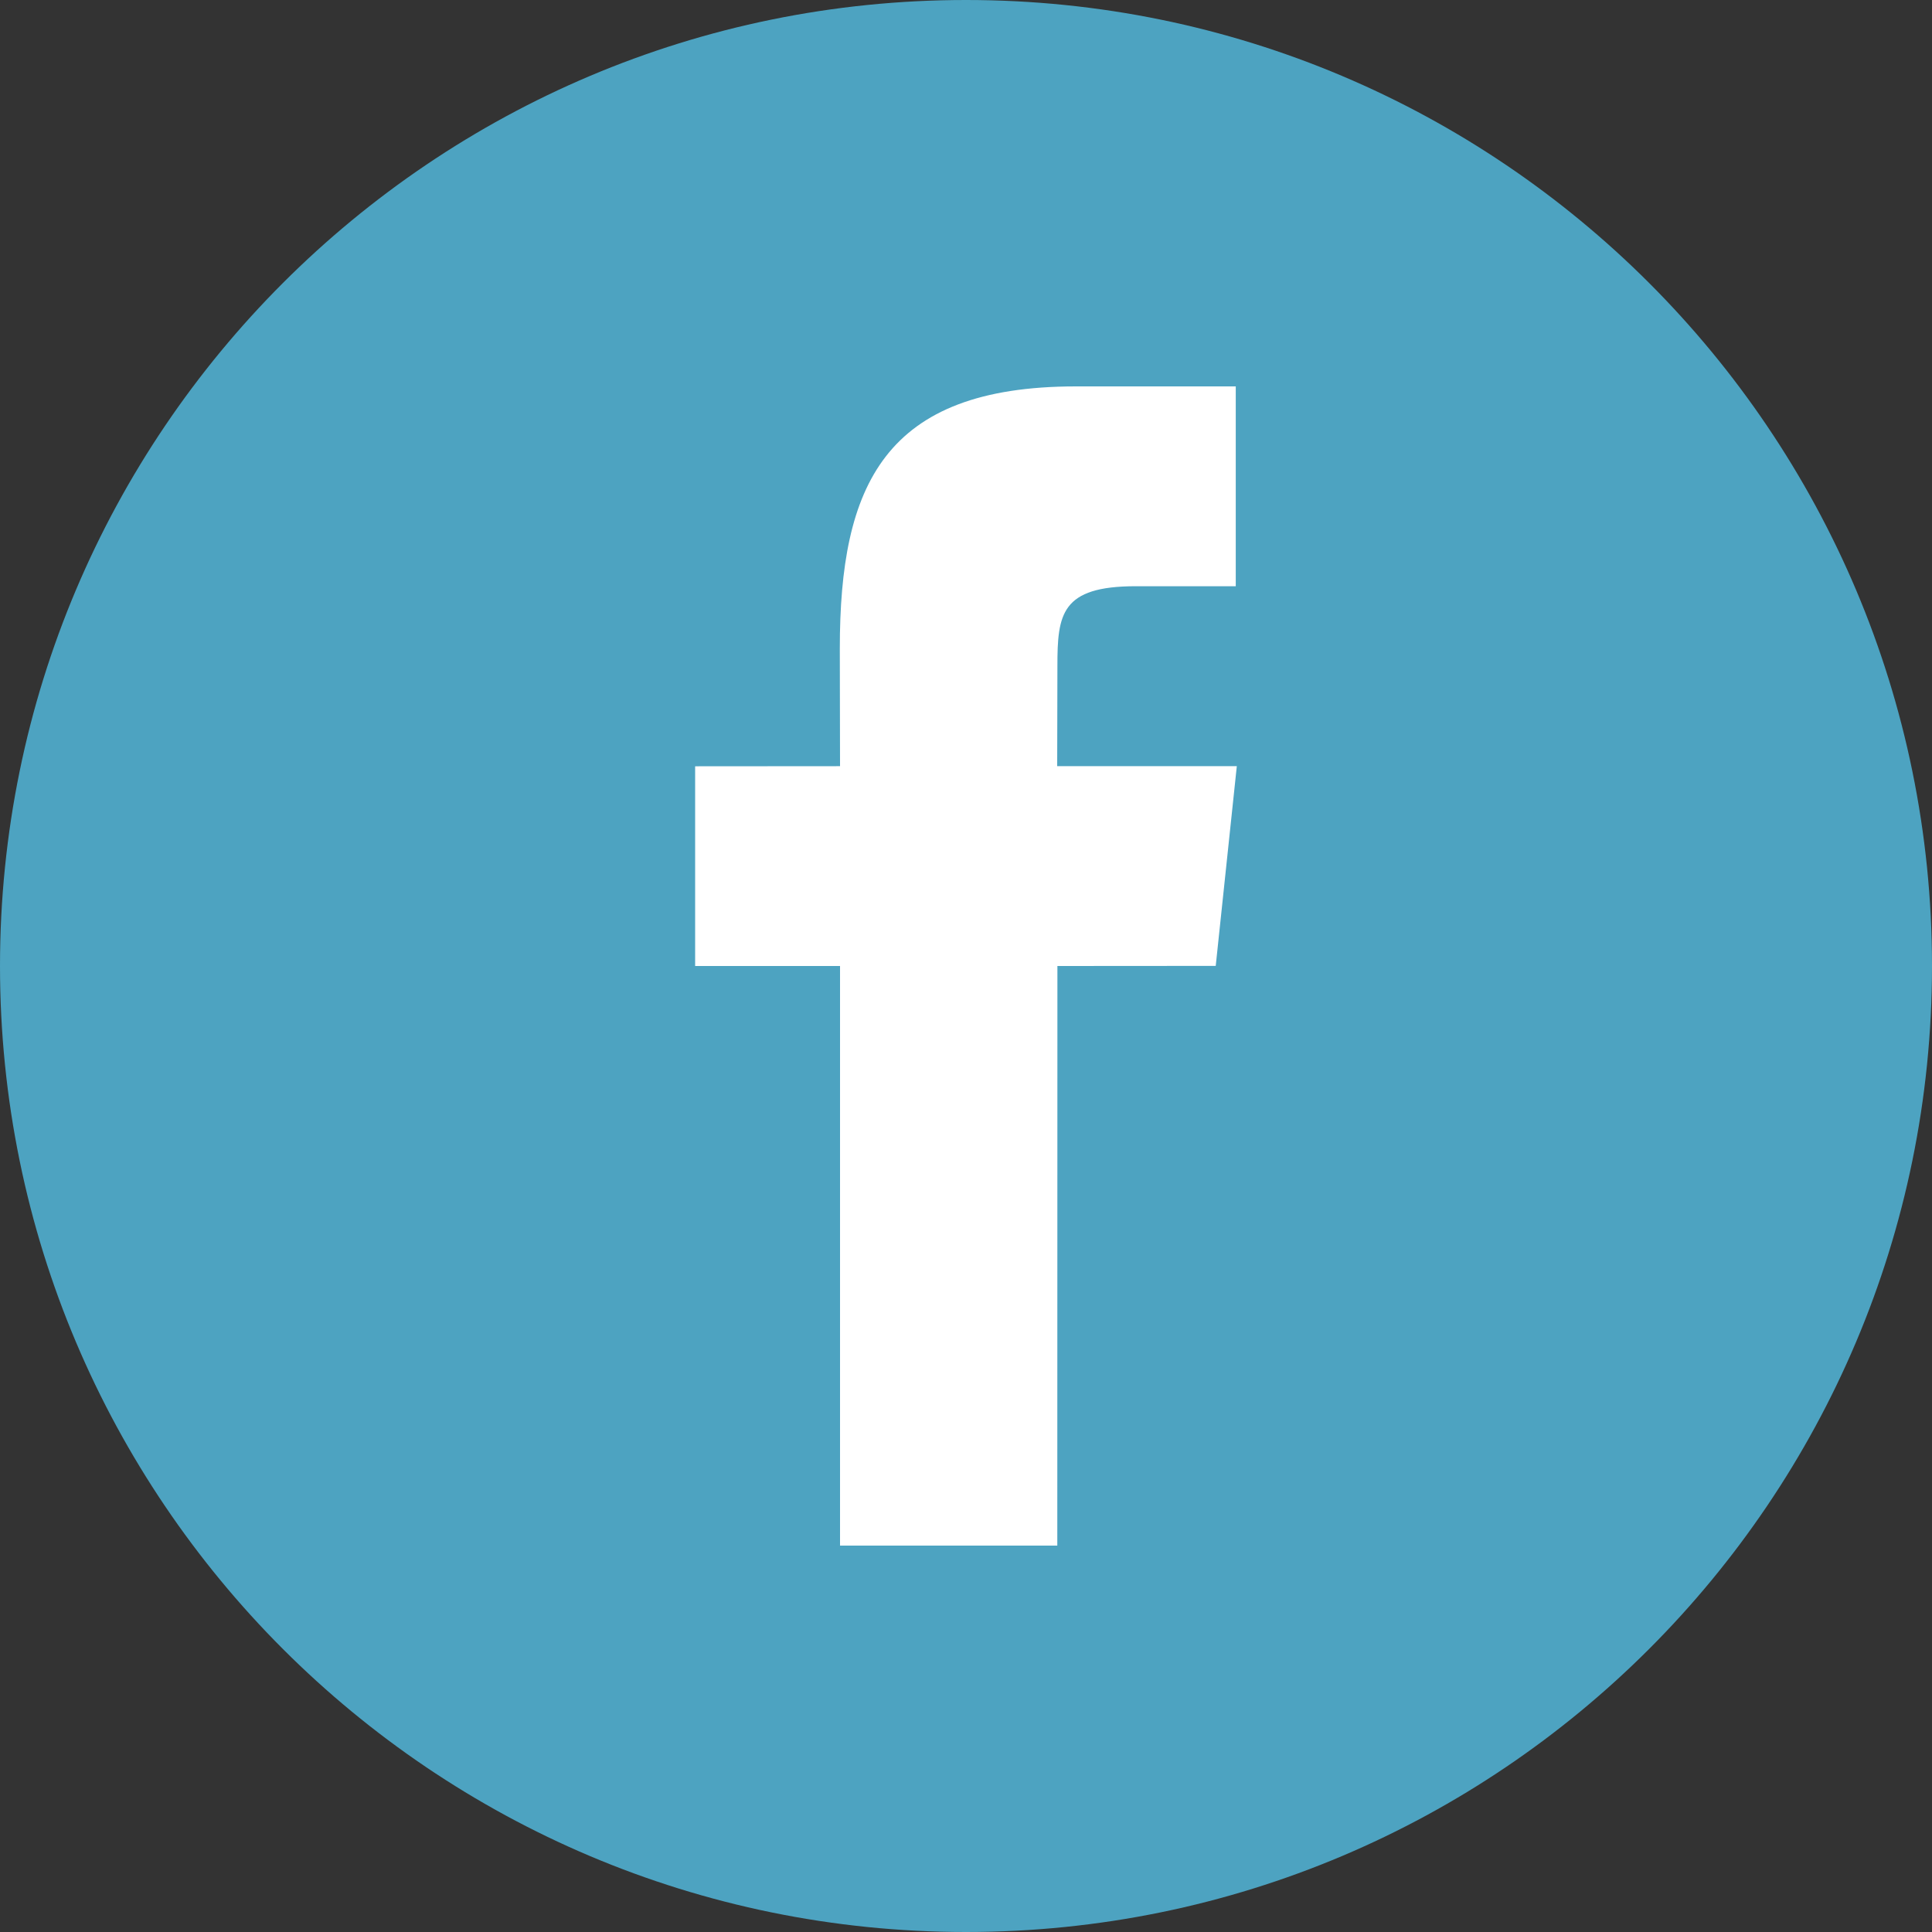 <?xml version="1.0" encoding="UTF-8"?>
<svg width="35px" height="35px" viewBox="0 0 35 35" version="1.1" xmlns="http://www.w3.org/2000/svg" xmlns:xlink="http://www.w3.org/1999/xlink">
    <rect x="0" y="0" width="35" height="35" fill="#333333" stroke="none"/>
    <!-- Generator: Sketch 50.2 (55047) - http://www.bohemiancoding.com/sketch -->
    <title>facebook</title>
    <desc>Created with Sketch.</desc>
    <defs></defs>
    <g id="Symbols" stroke="none" stroke-width="1" fill="none" fill-rule="evenodd">
        <g id="Global/Footer" transform="translate(-1262, -26)">
            <g id="Footer">
                <g id="UI/Icons/facebook" transform="translate(1262, 26)">
                    <circle id="Oval" fill="#FFFFFF" fill-rule="evenodd" cx="18" cy="18" r="15"></circle>
                    <path d="M17.5,0 C7.836,0 0,7.836 0,17.5 C0,27.164 7.836,35 17.5,35 C27.164,35 35,27.164 35,17.5 C35,7.833 27.164,0 17.5,0 Z M22.024,17.498 L19.156,17.5 L19.154,28 L15.218,28 L15.218,17.5 L12.593,17.5 L12.593,13.882 L15.218,13.88 L15.214,11.749 C15.214,8.796 16.015,7 19.491,7 L22.387,7 L22.387,10.62 L20.576,10.62 C19.222,10.62 19.156,11.126 19.156,12.068 L19.152,13.88 L22.406,13.88 L22.024,17.498 Z" id="Shape" fill="#4DA3C1" fill-rule="nonzero"></path>
                </g>
            </g>
        </g>
    </g>
</svg>